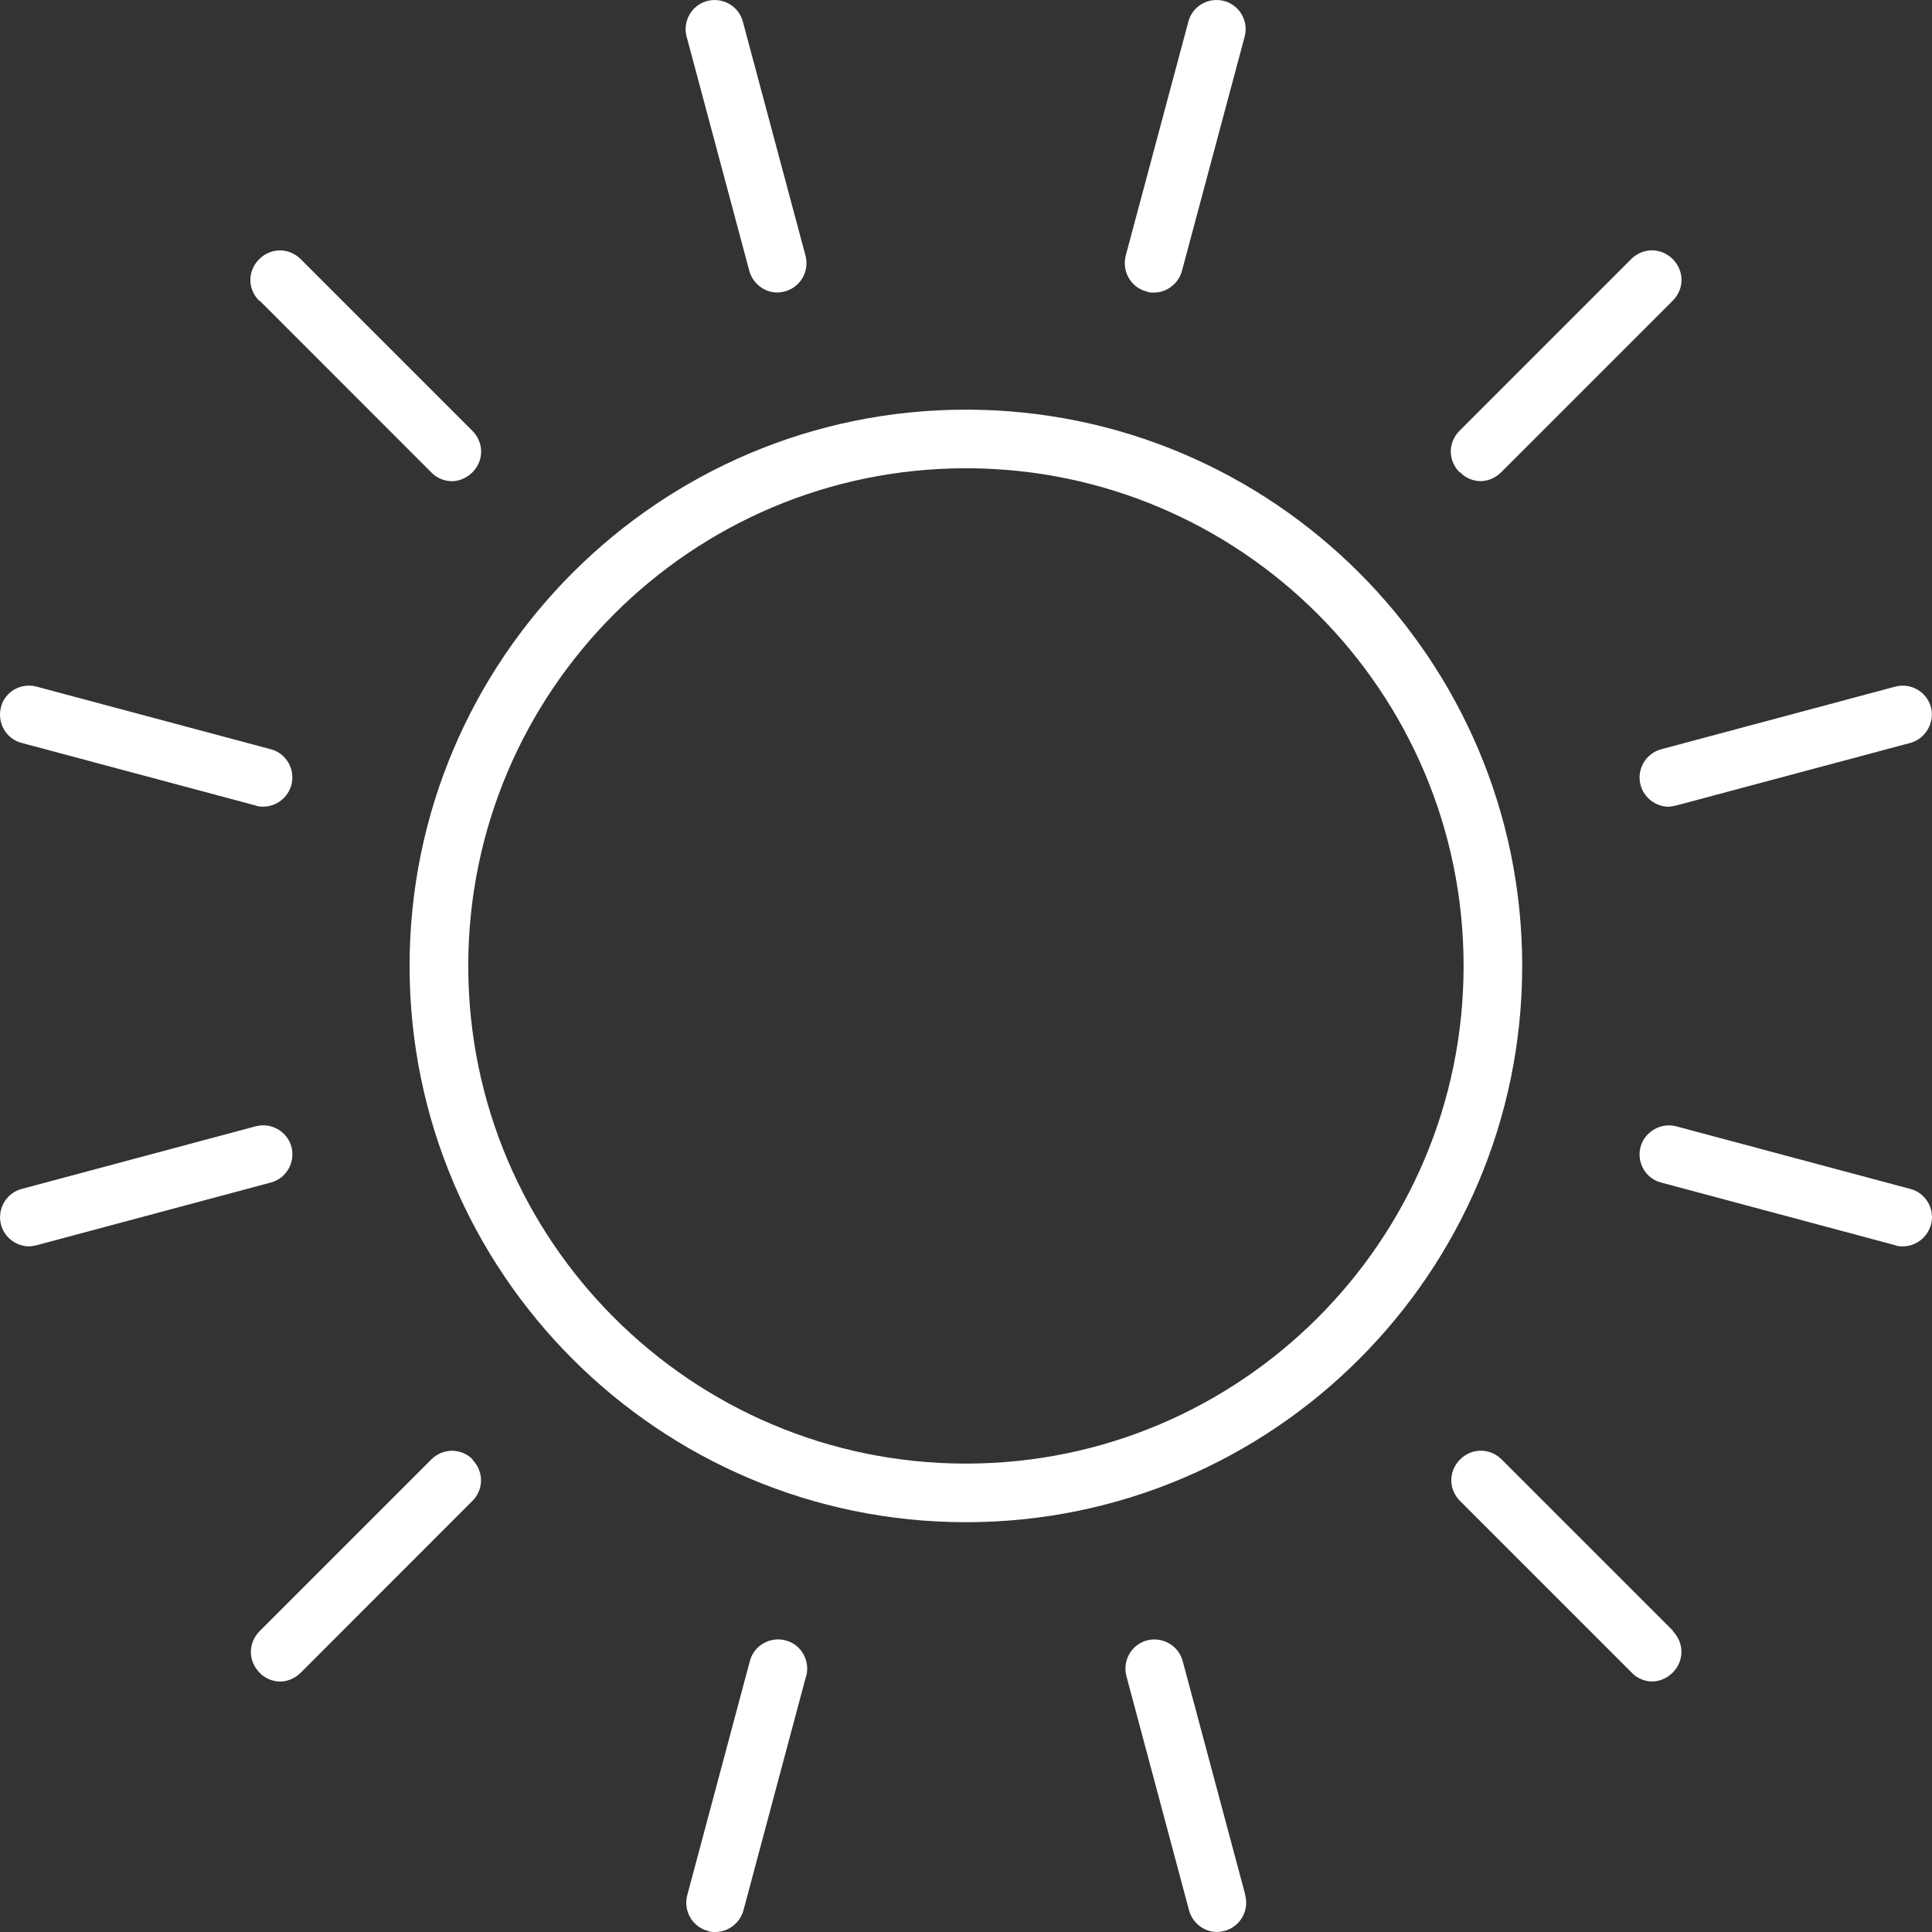 <svg width="27" height="27" viewBox="0 0 27 27" fill="none" xmlns="http://www.w3.org/2000/svg">
<rect x="0" y="0" width="27" height="27" fill="#333333" stroke="none"/>
<g id="Frame 22">
<path id="Vector" d="M13.499 5.725C9.211 5.725 5.724 9.21 5.724 13.499C5.724 17.787 9.21 21.273 13.499 21.273C17.787 21.273 21.273 17.788 21.273 13.499C21.273 9.211 17.788 5.725 13.499 5.725ZM13.499 20.454C9.661 20.454 6.544 17.336 6.544 13.499C6.544 9.661 9.661 6.544 13.499 6.544C17.337 6.544 20.454 9.661 20.454 13.499C20.454 17.336 17.337 20.454 13.499 20.454ZM9.595 0.513C9.538 0.292 9.669 0.071 9.882 0.014C10.103 -0.044 10.324 0.088 10.381 0.3L11.257 3.573C11.315 3.794 11.183 4.015 10.97 4.072C10.938 4.08 10.897 4.088 10.865 4.088C10.685 4.088 10.521 3.965 10.472 3.786L9.596 0.513L9.595 0.513ZM3.622 4.203C3.458 4.04 3.458 3.786 3.622 3.622C3.785 3.459 4.04 3.459 4.203 3.622L6.601 6.02C6.765 6.184 6.765 6.438 6.601 6.602C6.519 6.683 6.412 6.725 6.315 6.725C6.217 6.725 6.102 6.683 6.028 6.602L3.63 4.203H3.622ZM0.013 9.882C0.07 9.661 0.299 9.538 0.512 9.596L3.785 10.471C4.006 10.529 4.129 10.758 4.072 10.971C4.022 11.15 3.859 11.273 3.679 11.273C3.647 11.273 3.606 11.273 3.573 11.257L0.301 10.382C0.08 10.324 -0.043 10.095 0.014 9.882L0.013 9.882ZM3.785 16.526L0.513 17.402C0.513 17.402 0.439 17.418 0.407 17.418C0.227 17.418 0.063 17.295 0.014 17.116C-0.043 16.895 0.088 16.674 0.301 16.616L3.574 15.74C3.794 15.683 4.015 15.814 4.073 16.027C4.13 16.248 3.999 16.469 3.786 16.526L3.785 16.526ZM6.6 20.397C6.763 20.561 6.763 20.815 6.6 20.978L4.202 23.377C4.12 23.458 4.013 23.5 3.915 23.5C3.817 23.5 3.702 23.458 3.629 23.377C3.465 23.213 3.465 22.959 3.629 22.795L6.027 20.397C6.19 20.234 6.445 20.234 6.608 20.397H6.6ZM11.265 23.425L10.39 26.697C10.34 26.877 10.177 27 9.997 27C9.965 27 9.924 27 9.891 26.984C9.67 26.926 9.547 26.697 9.605 26.484L10.48 23.212C10.538 22.991 10.767 22.868 10.98 22.925C11.201 22.983 11.324 23.212 11.267 23.425L11.265 23.425ZM17.402 26.485C17.46 26.705 17.329 26.926 17.116 26.984C17.084 26.992 17.042 27 17.01 27C16.83 27 16.666 26.877 16.617 26.697L15.742 23.425C15.684 23.204 15.815 22.983 16.028 22.925C16.249 22.868 16.47 22.999 16.528 23.212L17.404 26.485L17.402 26.485ZM23.376 22.794C23.539 22.958 23.539 23.212 23.376 23.375C23.294 23.457 23.187 23.499 23.089 23.499C22.992 23.499 22.877 23.457 22.803 23.375L20.405 20.977C20.241 20.814 20.241 20.56 20.405 20.396C20.568 20.233 20.822 20.233 20.986 20.396L23.384 22.794H23.376ZM26.985 17.116C26.935 17.295 26.772 17.418 26.592 17.418C26.56 17.418 26.519 17.418 26.486 17.402L23.214 16.526C22.993 16.469 22.87 16.24 22.927 16.027C22.985 15.814 23.214 15.683 23.427 15.741L26.699 16.616C26.92 16.674 27.043 16.903 26.986 17.116L26.985 17.116ZM23.212 10.472L26.485 9.596C26.706 9.538 26.927 9.669 26.985 9.882C27.042 10.095 26.911 10.324 26.698 10.382L23.425 11.257C23.425 11.257 23.352 11.274 23.319 11.274C23.14 11.274 22.975 11.15 22.927 10.971C22.869 10.75 23.001 10.529 23.214 10.472L23.212 10.472ZM20.398 6.6C20.234 6.437 20.234 6.183 20.398 6.019L22.796 3.621C22.959 3.458 23.214 3.458 23.377 3.621C23.54 3.785 23.54 4.039 23.377 4.202L20.979 6.6C20.897 6.682 20.79 6.724 20.692 6.724C20.594 6.724 20.479 6.682 20.406 6.6H20.398ZM15.732 3.573L16.608 0.301C16.666 0.08 16.895 -0.043 17.108 0.014C17.328 0.072 17.452 0.301 17.394 0.513L16.518 3.786C16.469 3.965 16.305 4.089 16.126 4.089C16.094 4.089 16.052 4.089 16.02 4.072C15.799 4.015 15.676 3.786 15.733 3.573L15.732 3.573Z" fill="white"/>
</g>
</svg>
